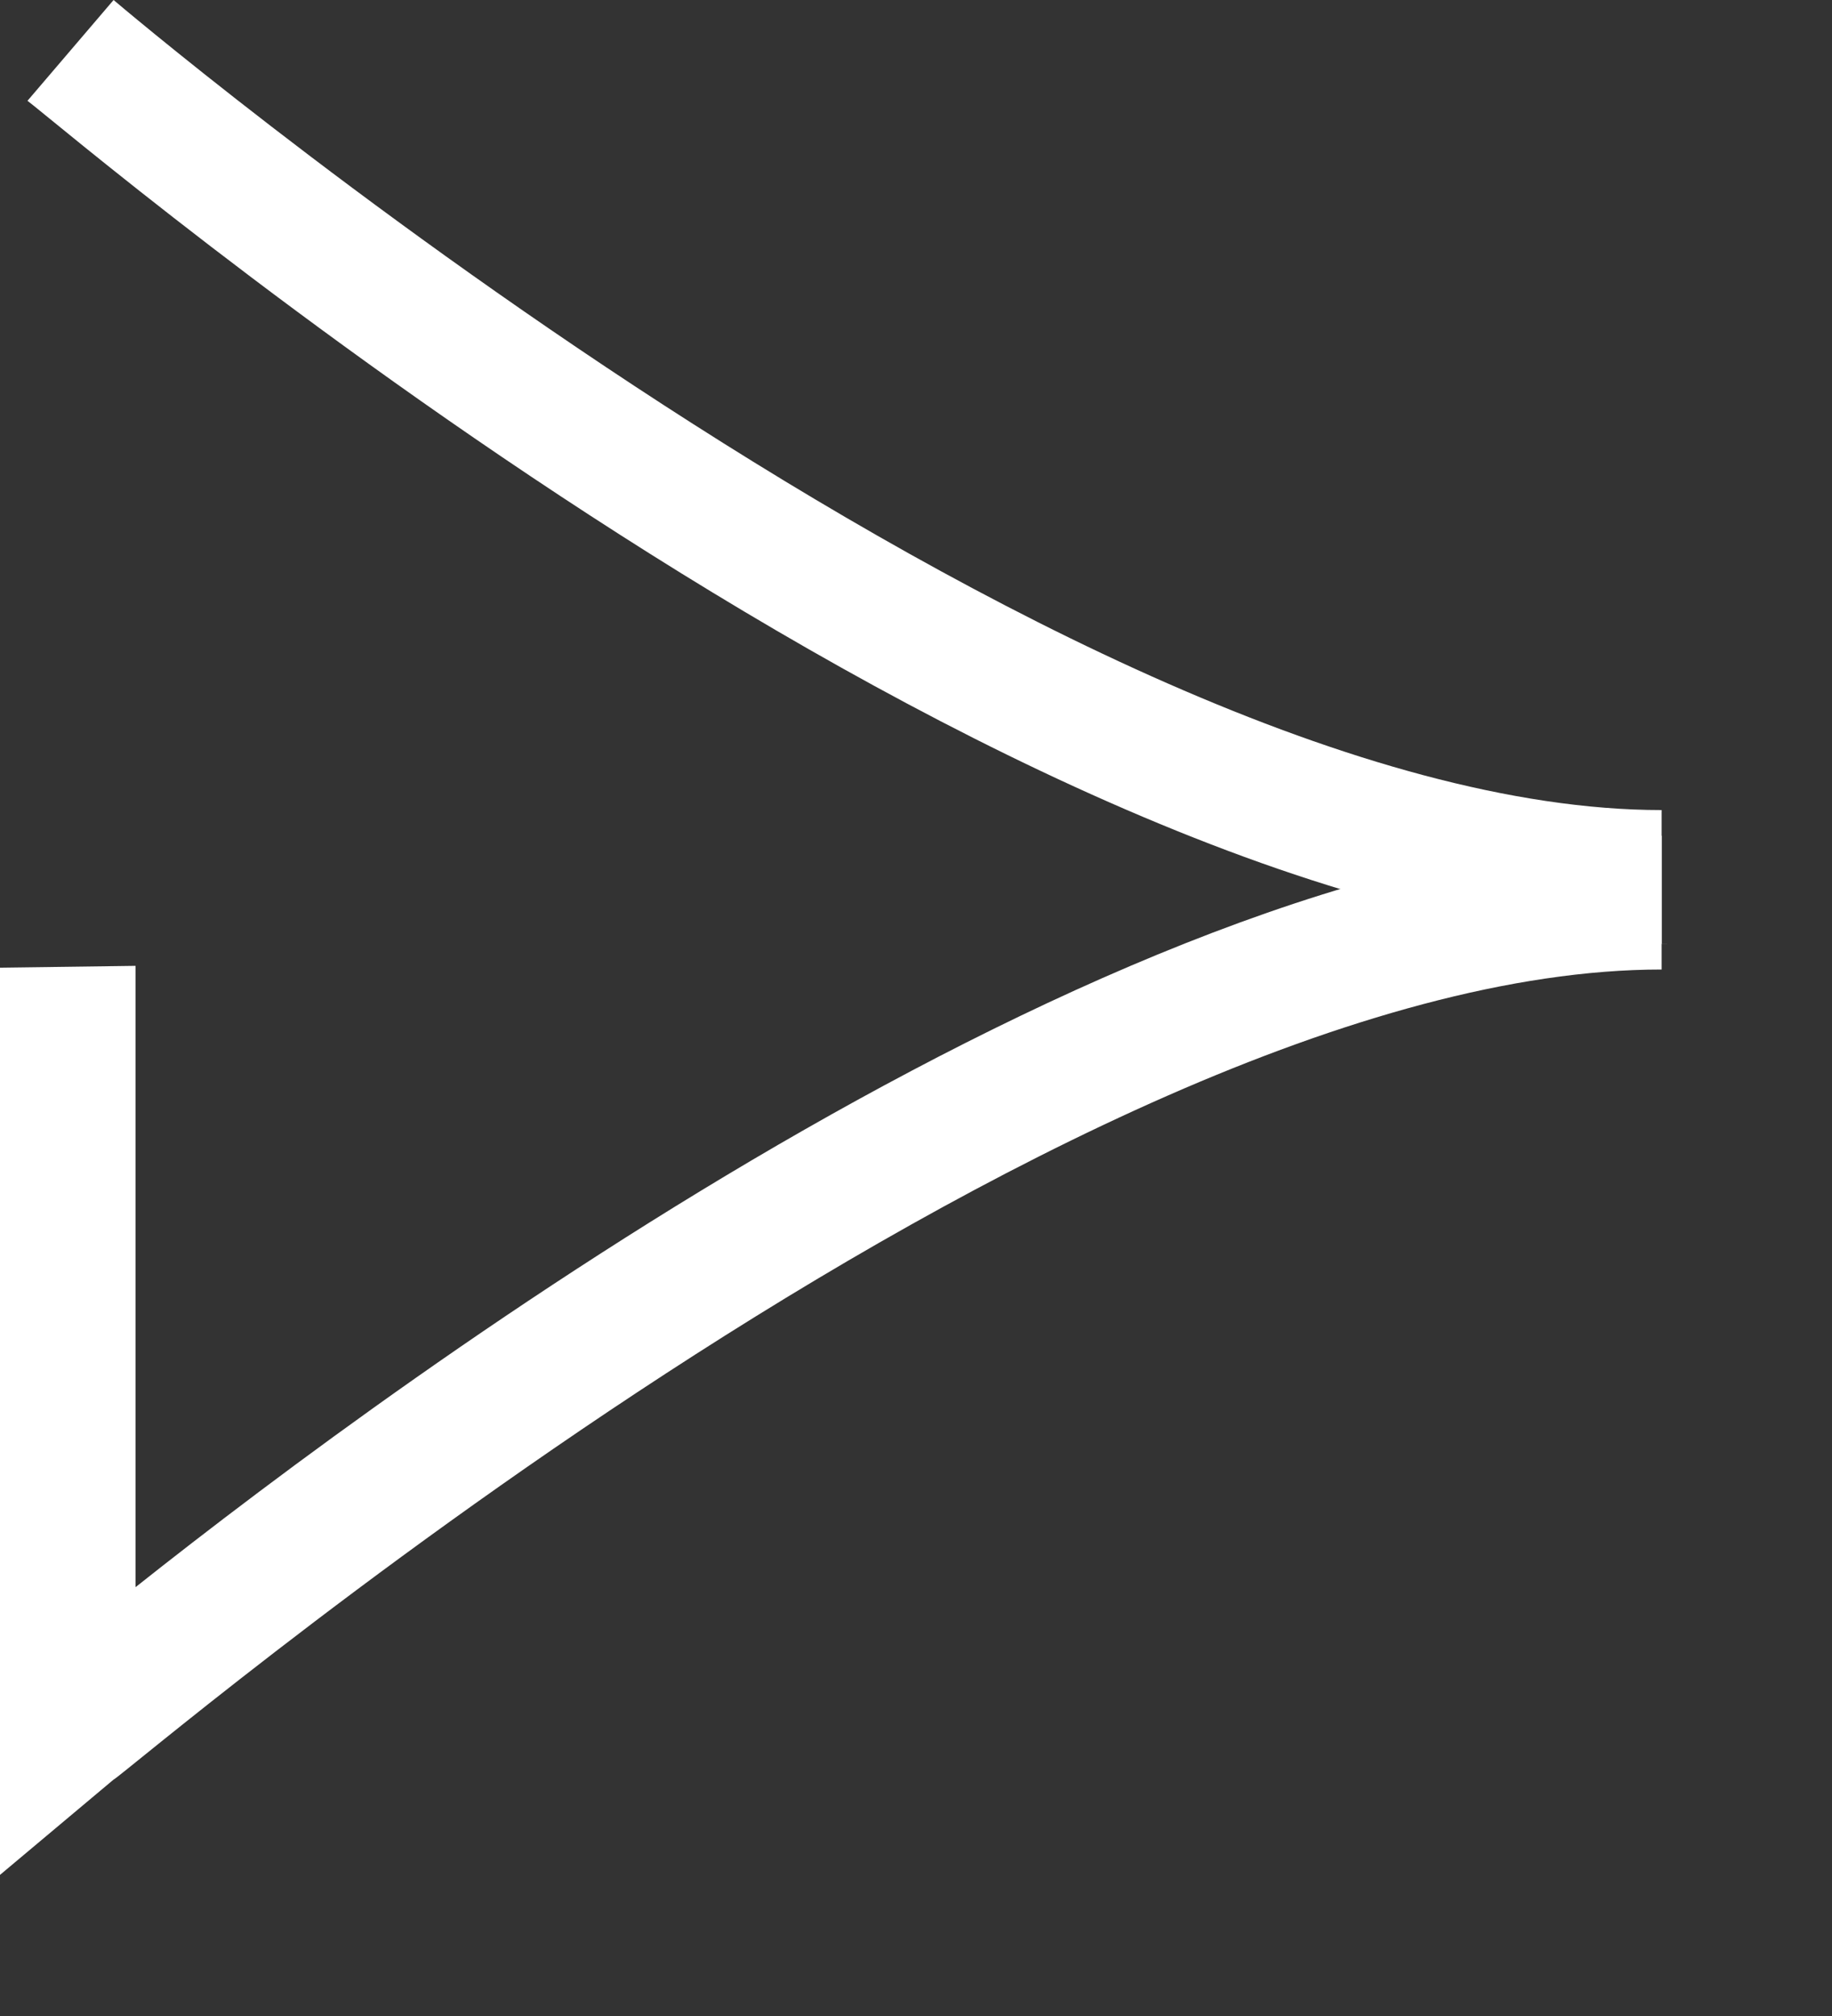 <svg width="10" height="11" viewBox="0 0 10 11" fill="none" xmlns="http://www.w3.org/2000/svg"><rect x="0" y="0" width="10" height="11" fill="#333333" stroke="none"/><path d="M.74 5.27v3.39c1.5-1.19 5.46-4.1 8.33-4.1v.73C5.79 5.29.68 9.69.62 9.71l-.62.52V5.28" fill="#fff"/><path d="M9.1 5.15C5.55 5.15.39.73.15.55L.62 0s5.19 4.42 8.45 4.42v.73h.03z" fill="#fff"/></svg>